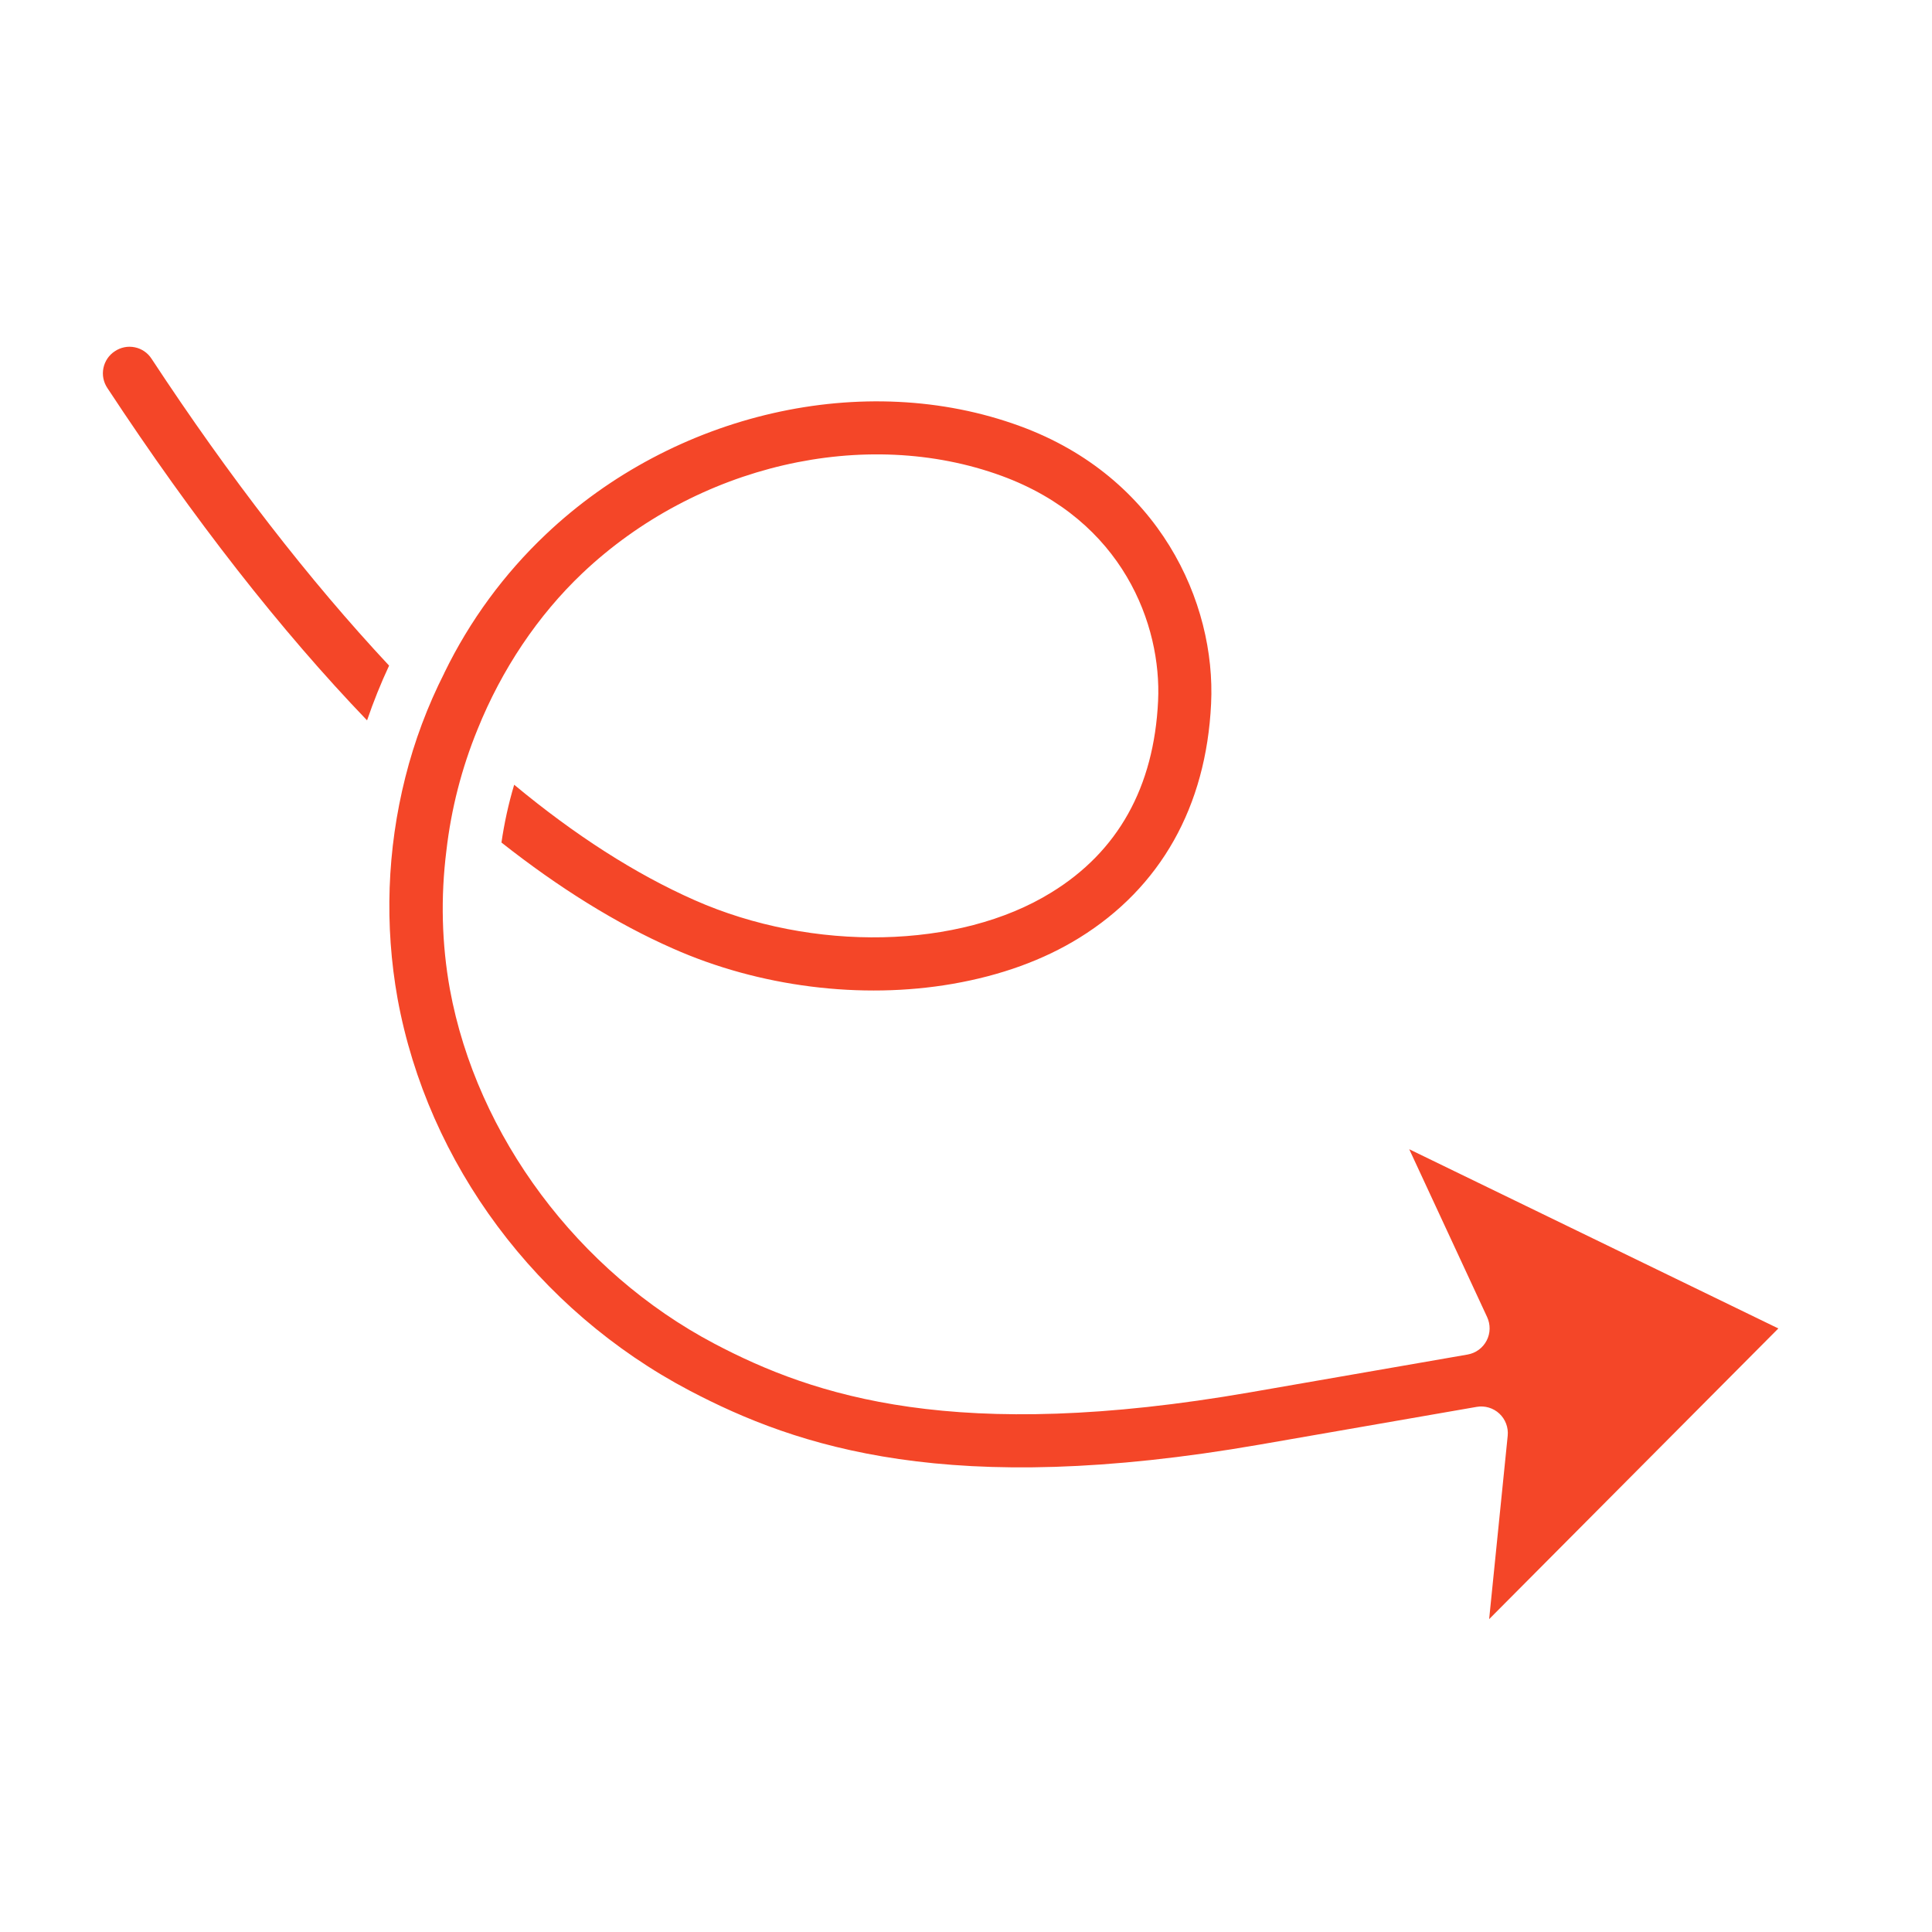 <?xml version="1.0" encoding="UTF-8"?> <svg xmlns="http://www.w3.org/2000/svg" width="94" height="94" viewBox="0 0 94 94" fill="none"> <g clip-path="url(#clip0_2336_3055)"> <mask id="mask0_2336_3055" style="mask-type:luminance" maskUnits="userSpaceOnUse" x="1" y="1" width="91" height="91"> <path d="M78.243 1.722L1.815 15.006L15.1 91.434L91.528 78.15L78.243 1.722Z" fill="white"></path> </mask> <g mask="url(#mask0_2336_3055)"> <path d="M17.859 35.049C18.169 34.143 18.526 33.254 18.931 32.385C15.049 28.23 11.162 23.218 7.371 17.451C7.279 17.309 7.16 17.187 7.02 17.092C6.88 16.997 6.723 16.93 6.557 16.897C6.391 16.863 6.22 16.862 6.055 16.895C5.889 16.928 5.731 16.993 5.59 17.088C5.447 17.18 5.324 17.3 5.228 17.441C5.133 17.582 5.066 17.741 5.032 17.907C4.998 18.074 4.997 18.246 5.03 18.413C5.064 18.581 5.13 18.739 5.225 18.881C9.42 25.258 13.663 30.681 17.859 35.049ZM68.565 55.915L72.351 64.073C72.436 64.253 72.479 64.451 72.476 64.65C72.473 64.85 72.424 65.046 72.332 65.223C72.24 65.4 72.109 65.554 71.948 65.672C71.788 65.79 71.602 65.869 71.405 65.904L60.846 67.739C46.531 70.227 39.623 67.94 34.753 65.373C28.128 61.878 23.199 55.27 21.889 48.131C21.491 45.925 21.434 43.657 21.719 41.388C21.952 39.36 22.462 37.374 23.235 35.486C24.411 32.566 26.175 29.938 28.338 27.886C33.895 22.623 42.093 20.721 48.739 23.155C54.638 25.32 56.523 30.409 56.346 34.108C56.146 38.3 54.395 41.435 51.147 43.426C46.685 46.187 39.548 46.343 33.792 43.795C30.926 42.528 27.981 40.643 25.017 38.181C24.742 39.102 24.536 40.042 24.398 40.993C27.191 43.195 29.994 44.942 32.739 46.149C36.94 48.016 41.901 48.642 46.353 47.868C48.699 47.46 50.77 46.708 52.508 45.633C56.468 43.184 58.686 39.244 58.925 34.242C59.167 29.298 56.386 23.204 49.629 20.733C42.073 17.96 32.803 20.076 26.558 25.999C24.526 27.922 22.857 30.196 21.632 32.712C21.63 32.718 21.623 32.72 21.62 32.726L21.626 32.729C20.803 34.35 20.163 36.058 19.72 37.821C18.832 41.343 18.703 45.015 19.344 48.591C20.814 56.618 26.121 63.744 33.537 67.651C38.808 70.423 46.228 72.903 61.288 70.286L71.848 68.45C72.044 68.416 72.246 68.428 72.437 68.485C72.629 68.542 72.804 68.642 72.95 68.778C73.096 68.914 73.209 69.082 73.279 69.269C73.349 69.456 73.376 69.656 73.356 69.855L72.453 78.778L86.524 64.635L68.567 55.916L68.565 55.915Z" fill="#F44628"></path> </g> </g> <defs> <clipPath id="clip0_2336_3055"> <rect width="94" height="94" fill="white"></rect> </clipPath> </defs> </svg> 